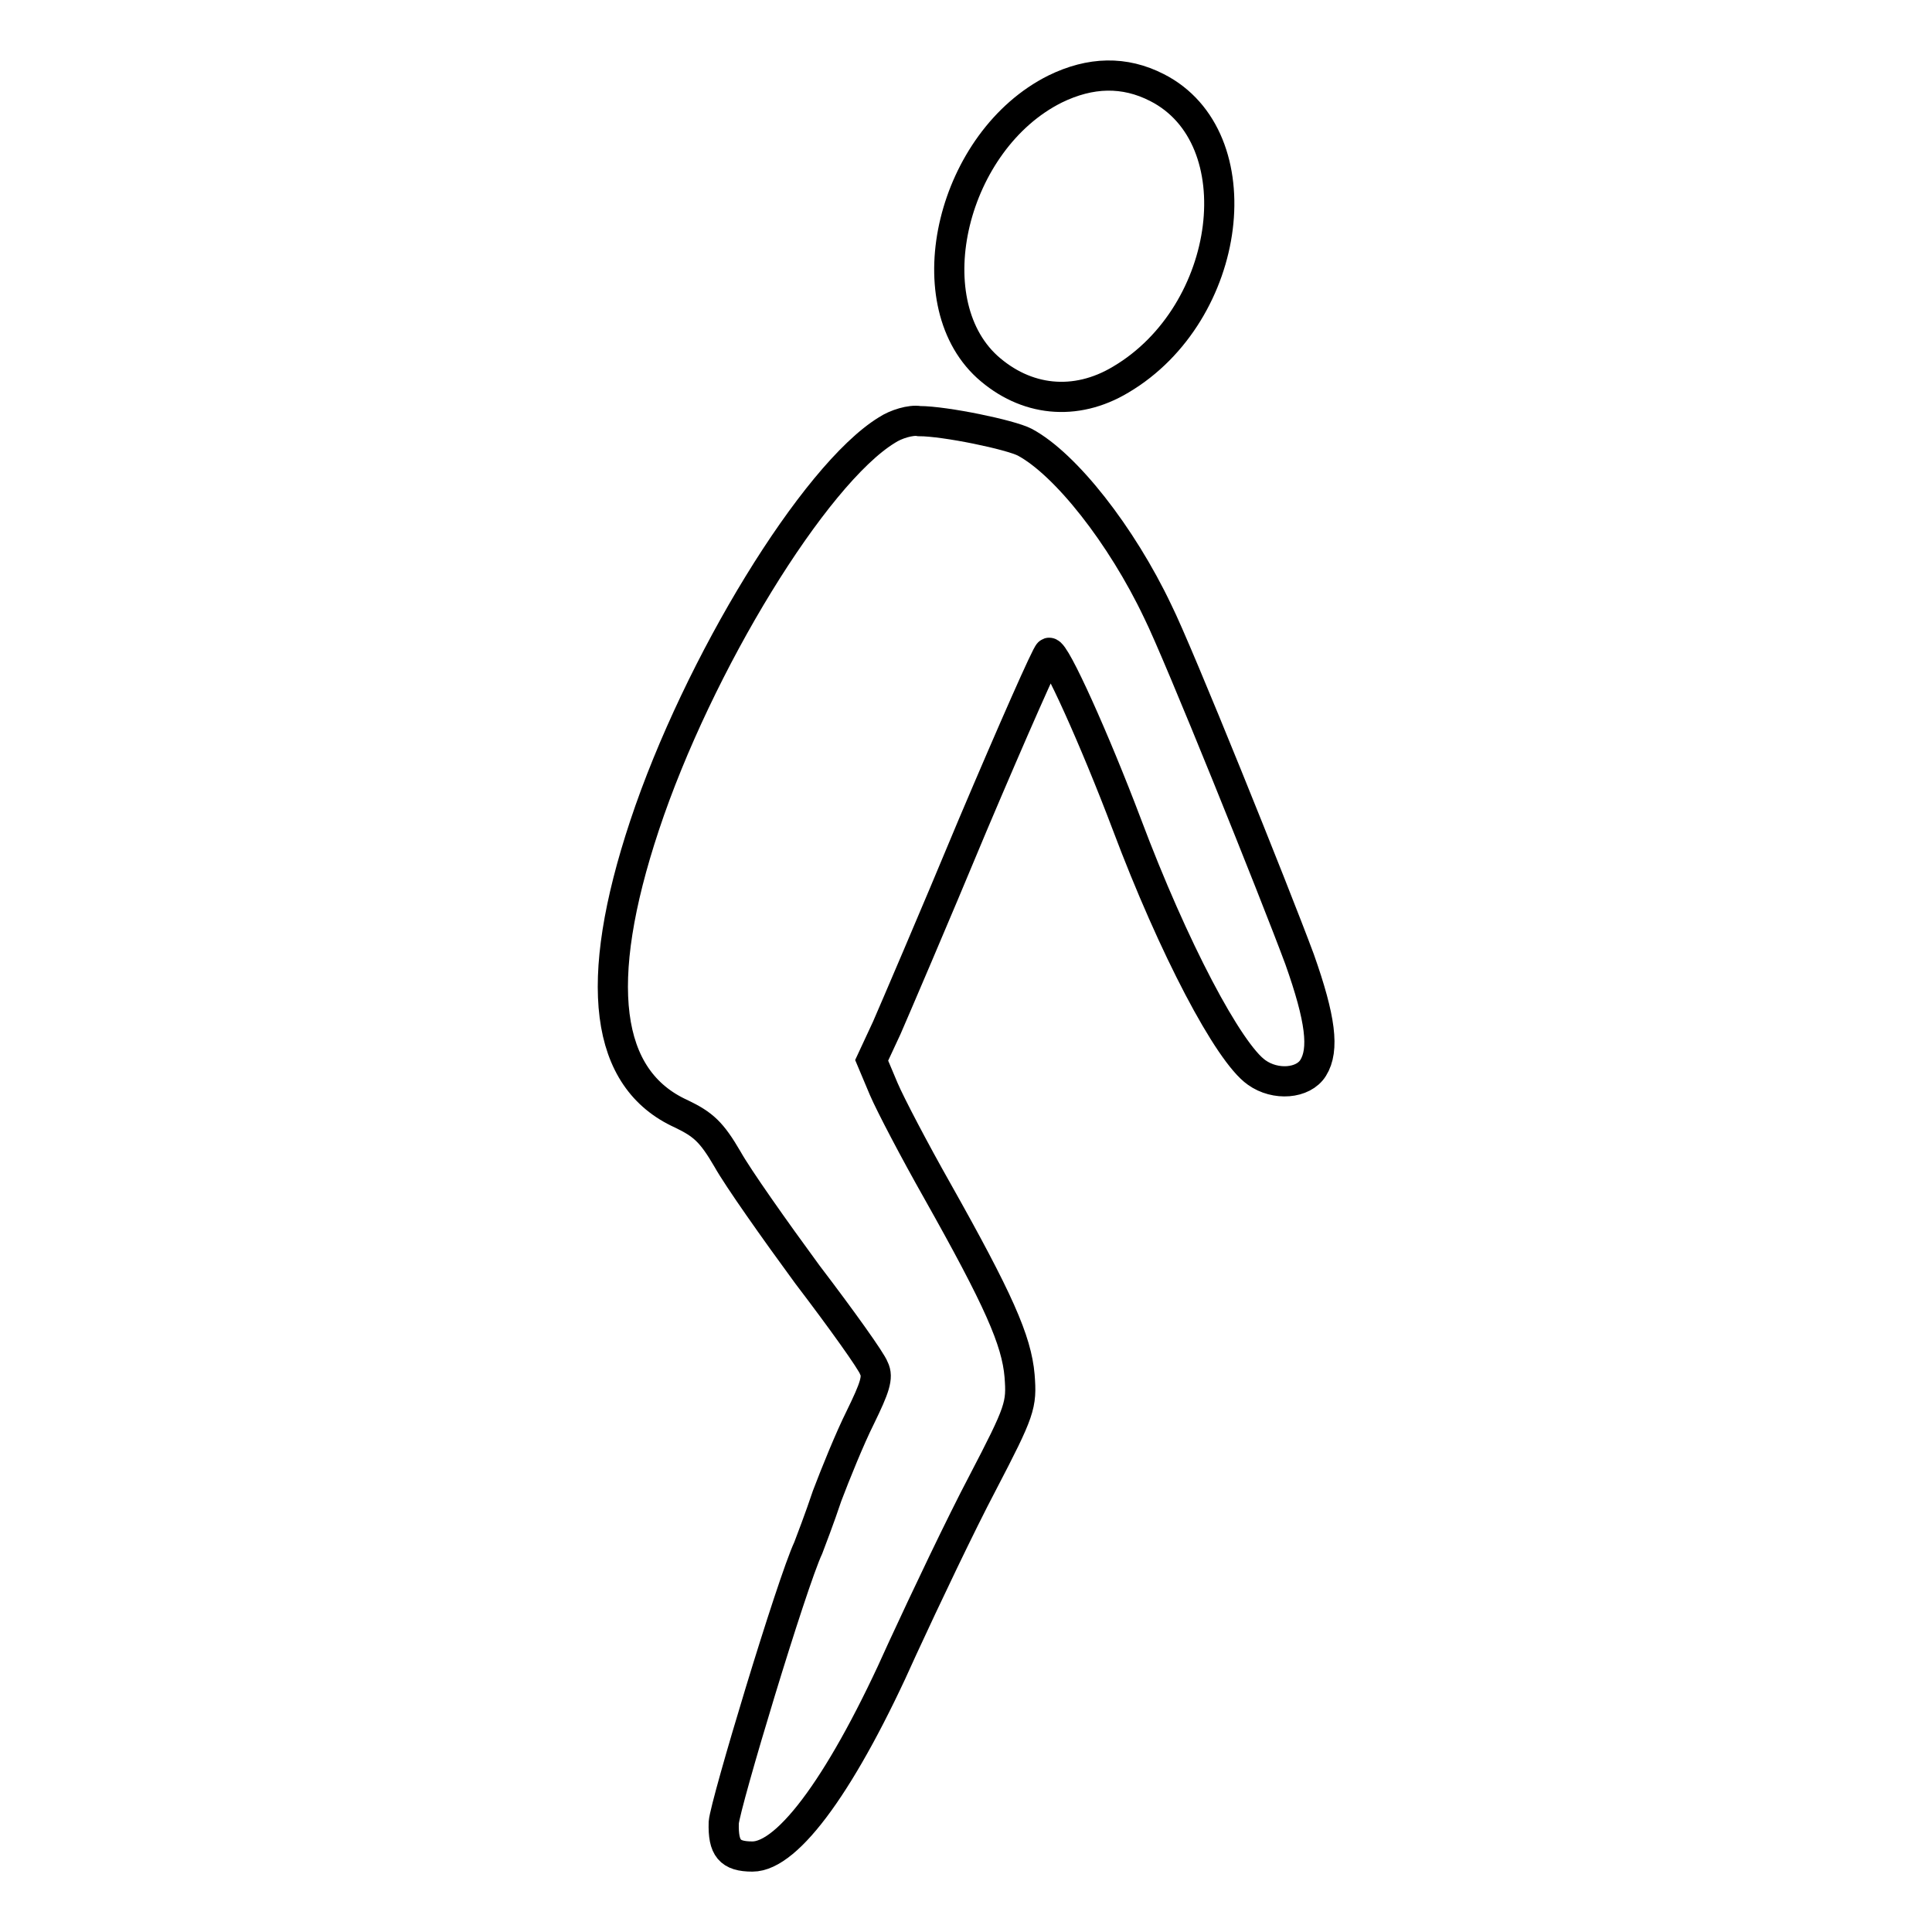 <?xml version="1.0" encoding="utf-8"?>
<!-- Svg Vector Icons : http://www.onlinewebfonts.com/icon -->
<!DOCTYPE svg PUBLIC "-//W3C//DTD SVG 1.1//EN" "http://www.w3.org/Graphics/SVG/1.1/DTD/svg11.dtd">
<svg version="1.1" xmlns="http://www.w3.org/2000/svg" xmlns:xlink="http://www.w3.org/1999/xlink" x="0px" y="0px" viewBox="0 0 256 256" enable-background="new 0 0 256 256" xml:space="preserve">
<g><g><g><path stroke-width="4" fill-opacity="0" stroke="#000000"  d="M139.8,11.8c-13.6,6.8-18.7,27.9-9,36.8c5.1,4.6,11.7,5.3,17.7,1.7c14.9-8.8,17.8-32.1,4.8-38.7C149,9.4,144.5,9.5,139.8,11.8z"/><path stroke-width="4" fill-opacity="0" stroke="#000000"  d="M117.5,57c-9.6,5.9-25,31-32.1,52.4c-6.9,20.8-5.3,33.6,4.9,38.2c2.9,1.4,4,2.4,6.1,6c1.4,2.5,6.2,9.3,10.6,15.3c4.5,5.9,8.5,11.5,8.8,12.4c0.6,1.2,0.1,2.6-1.8,6.5c-1.4,2.8-3.3,7.5-4.4,10.4c-1,3-2.2,6.1-2.5,6.9c-2.2,4.7-11,33.9-11.2,36.4c-0.1,3.4,0.8,4.5,3.8,4.5c4.8,0,12.1-10.1,19.9-27.6c3-6.5,7.7-16.4,10.6-21.9c5-9.6,5.2-10.3,4.9-14.2c-0.4-4.7-2.8-10.1-10.9-24.5c-3-5.3-6.2-11.4-7.1-13.5l-1.6-3.8l2-4.3c1-2.3,6.2-14.4,11.4-26.9c5.3-12.5,9.8-22.7,10.1-22.8c0.8-0.2,6.1,11.6,10.3,22.7c6.2,16.5,13.5,30.3,17.2,32.9c2.5,1.8,6.2,1.5,7.5-0.6c1.5-2.4,1-6.5-1.8-14.4c-3.3-8.9-16.1-40.7-18.8-46.1c-4.8-10.1-12.2-19.5-17.6-22.4c-1.9-1-10.6-2.8-14-2.8C120.7,55.6,118.7,56.2,117.5,57z"/></g></g></g>
</svg>